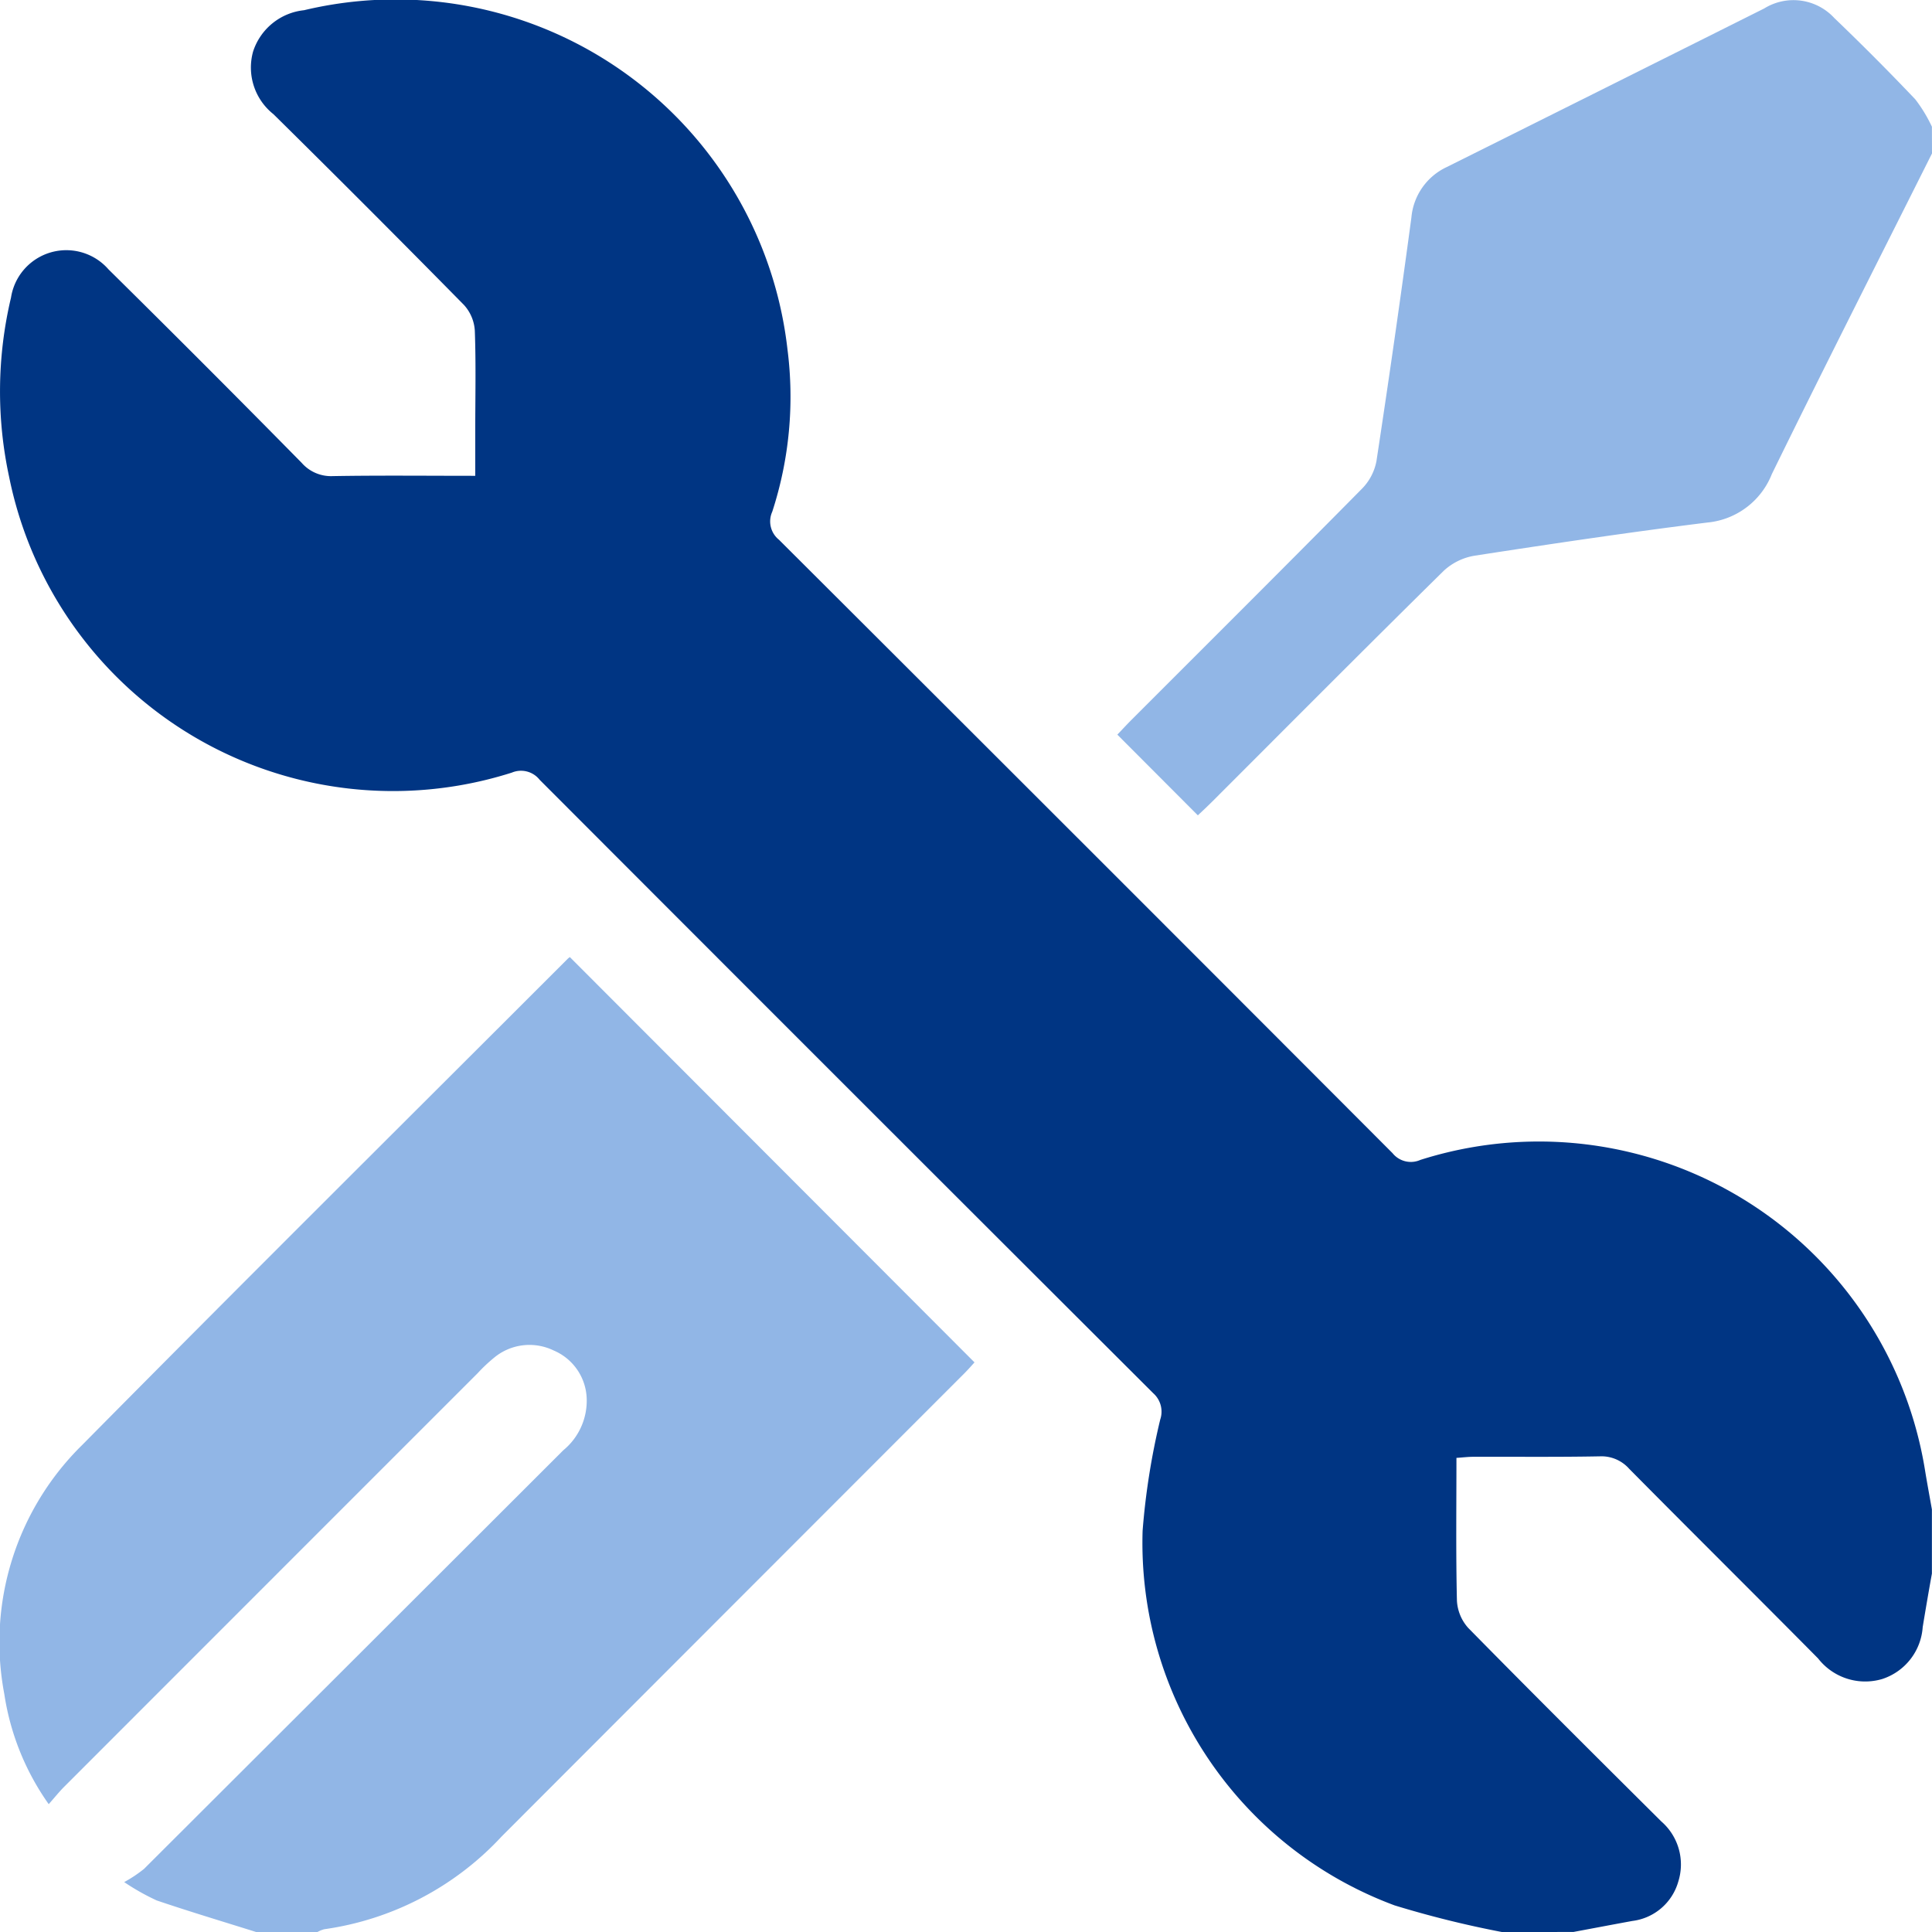 <svg xmlns="http://www.w3.org/2000/svg" width="60" height="60" viewBox="0 0 60 60"><g transform="translate(200.367 -256.953)"><g transform="translate(-200.367 256.953)"><path d="M-153.727,316.953a31.827,31.827,0,0,1-3.328-.826,12.006,12.006,0,0,1-7.827-11.638,22.079,22.079,0,0,1,.547-3.451.765.765,0,0,0-.217-.817q-9.538-9.517-19.056-19.051a.736.736,0,0,0-.863-.223,12.163,12.163,0,0,1-15.611-9.177,12.6,12.6,0,0,1,.057-5.575,1.738,1.738,0,0,1,3.027-.877q3.022,2.983,6,6.009a1.209,1.209,0,0,0,.964.412c1.444-.025,2.889-.009,4.426-.009v-1.341c0-1.054.025-2.109-.013-3.163a1.3,1.3,0,0,0-.335-.8q-2.937-2.985-5.919-5.927a1.849,1.849,0,0,1-.633-1.942,1.869,1.869,0,0,1,1.584-1.287,12.249,12.249,0,0,1,15.014,10.544,11.538,11.538,0,0,1-.474,5.031.73.73,0,0,0,.207.869q9.54,9.514,19.056,19.051a.729.729,0,0,0,.865.21,12.147,12.147,0,0,1,15.665,9.594c.068.421.147.841.221,1.261v1.992c-.1.554-.195,1.108-.286,1.663a1.826,1.826,0,0,1-1.256,1.611,1.854,1.854,0,0,1-1.992-.638c-1.949-1.97-3.917-3.919-5.866-5.889a1.15,1.15,0,0,0-.913-.388c-1.307.025-2.615.01-3.923.014-.167,0-.335.021-.53.034,0,1.51-.019,2.972.015,4.432a1.376,1.376,0,0,0,.352.85c1.983,2.018,3.989,4.014,5.995,6.008a1.769,1.769,0,0,1,.529,1.864,1.7,1.7,0,0,1-1.428,1.227c-.61.112-1.22.228-1.831.342Z" transform="translate(200.367 -256.953)" fill="#003583"/><path d="M-192.413,322.377c-1.029-.324-2.064-.633-3.086-.98a7.08,7.08,0,0,1-1.01-.57,4.1,4.1,0,0,0,.617-.411q6.514-6.5,13.02-13a1.991,1.991,0,0,0,.726-1.616,1.681,1.681,0,0,0-1.026-1.483,1.72,1.72,0,0,0-1.843.219,4.966,4.966,0,0,0-.517.487q-6.423,6.422-12.843,12.846c-.153.153-.288.324-.478.538a7.962,7.962,0,0,1-1.38-3.425,8.586,8.586,0,0,1,2.423-7.733c4.994-5.052,10.035-10.056,15.058-15.079a.552.552,0,0,1,.083-.07l12.567,12.587c-.05.055-.188.214-.335.361q-7.176,7.179-14.349,14.361a9.273,9.273,0,0,1-5.509,2.882.9.9,0,0,0-.216.089Z" transform="translate(200.366 -262.377)" fill="#91b6e6"/><path d="M-134.21,261.719c-1.662,3.317-3.341,6.625-4.973,9.956a2.394,2.394,0,0,1-2.006,1.507c-2.411.3-4.814.658-7.216,1.028a1.858,1.858,0,0,0-.966.468c-2.409,2.373-4.794,4.772-7.185,7.163-.152.151-.31.3-.454.434l-2.5-2.506c.136-.142.281-.3.433-.453,2.391-2.392,4.788-4.778,7.164-7.184a1.662,1.662,0,0,0,.449-.852q.576-3.779,1.086-7.568a1.915,1.915,0,0,1,1.1-1.571q4.931-2.459,9.857-4.924a1.725,1.725,0,0,1,2.18.3q1.285,1.231,2.512,2.522a4.554,4.554,0,0,1,.516.85Z" transform="translate(194.21 -256.954)" fill="#91b6e6"/></g></g></svg>